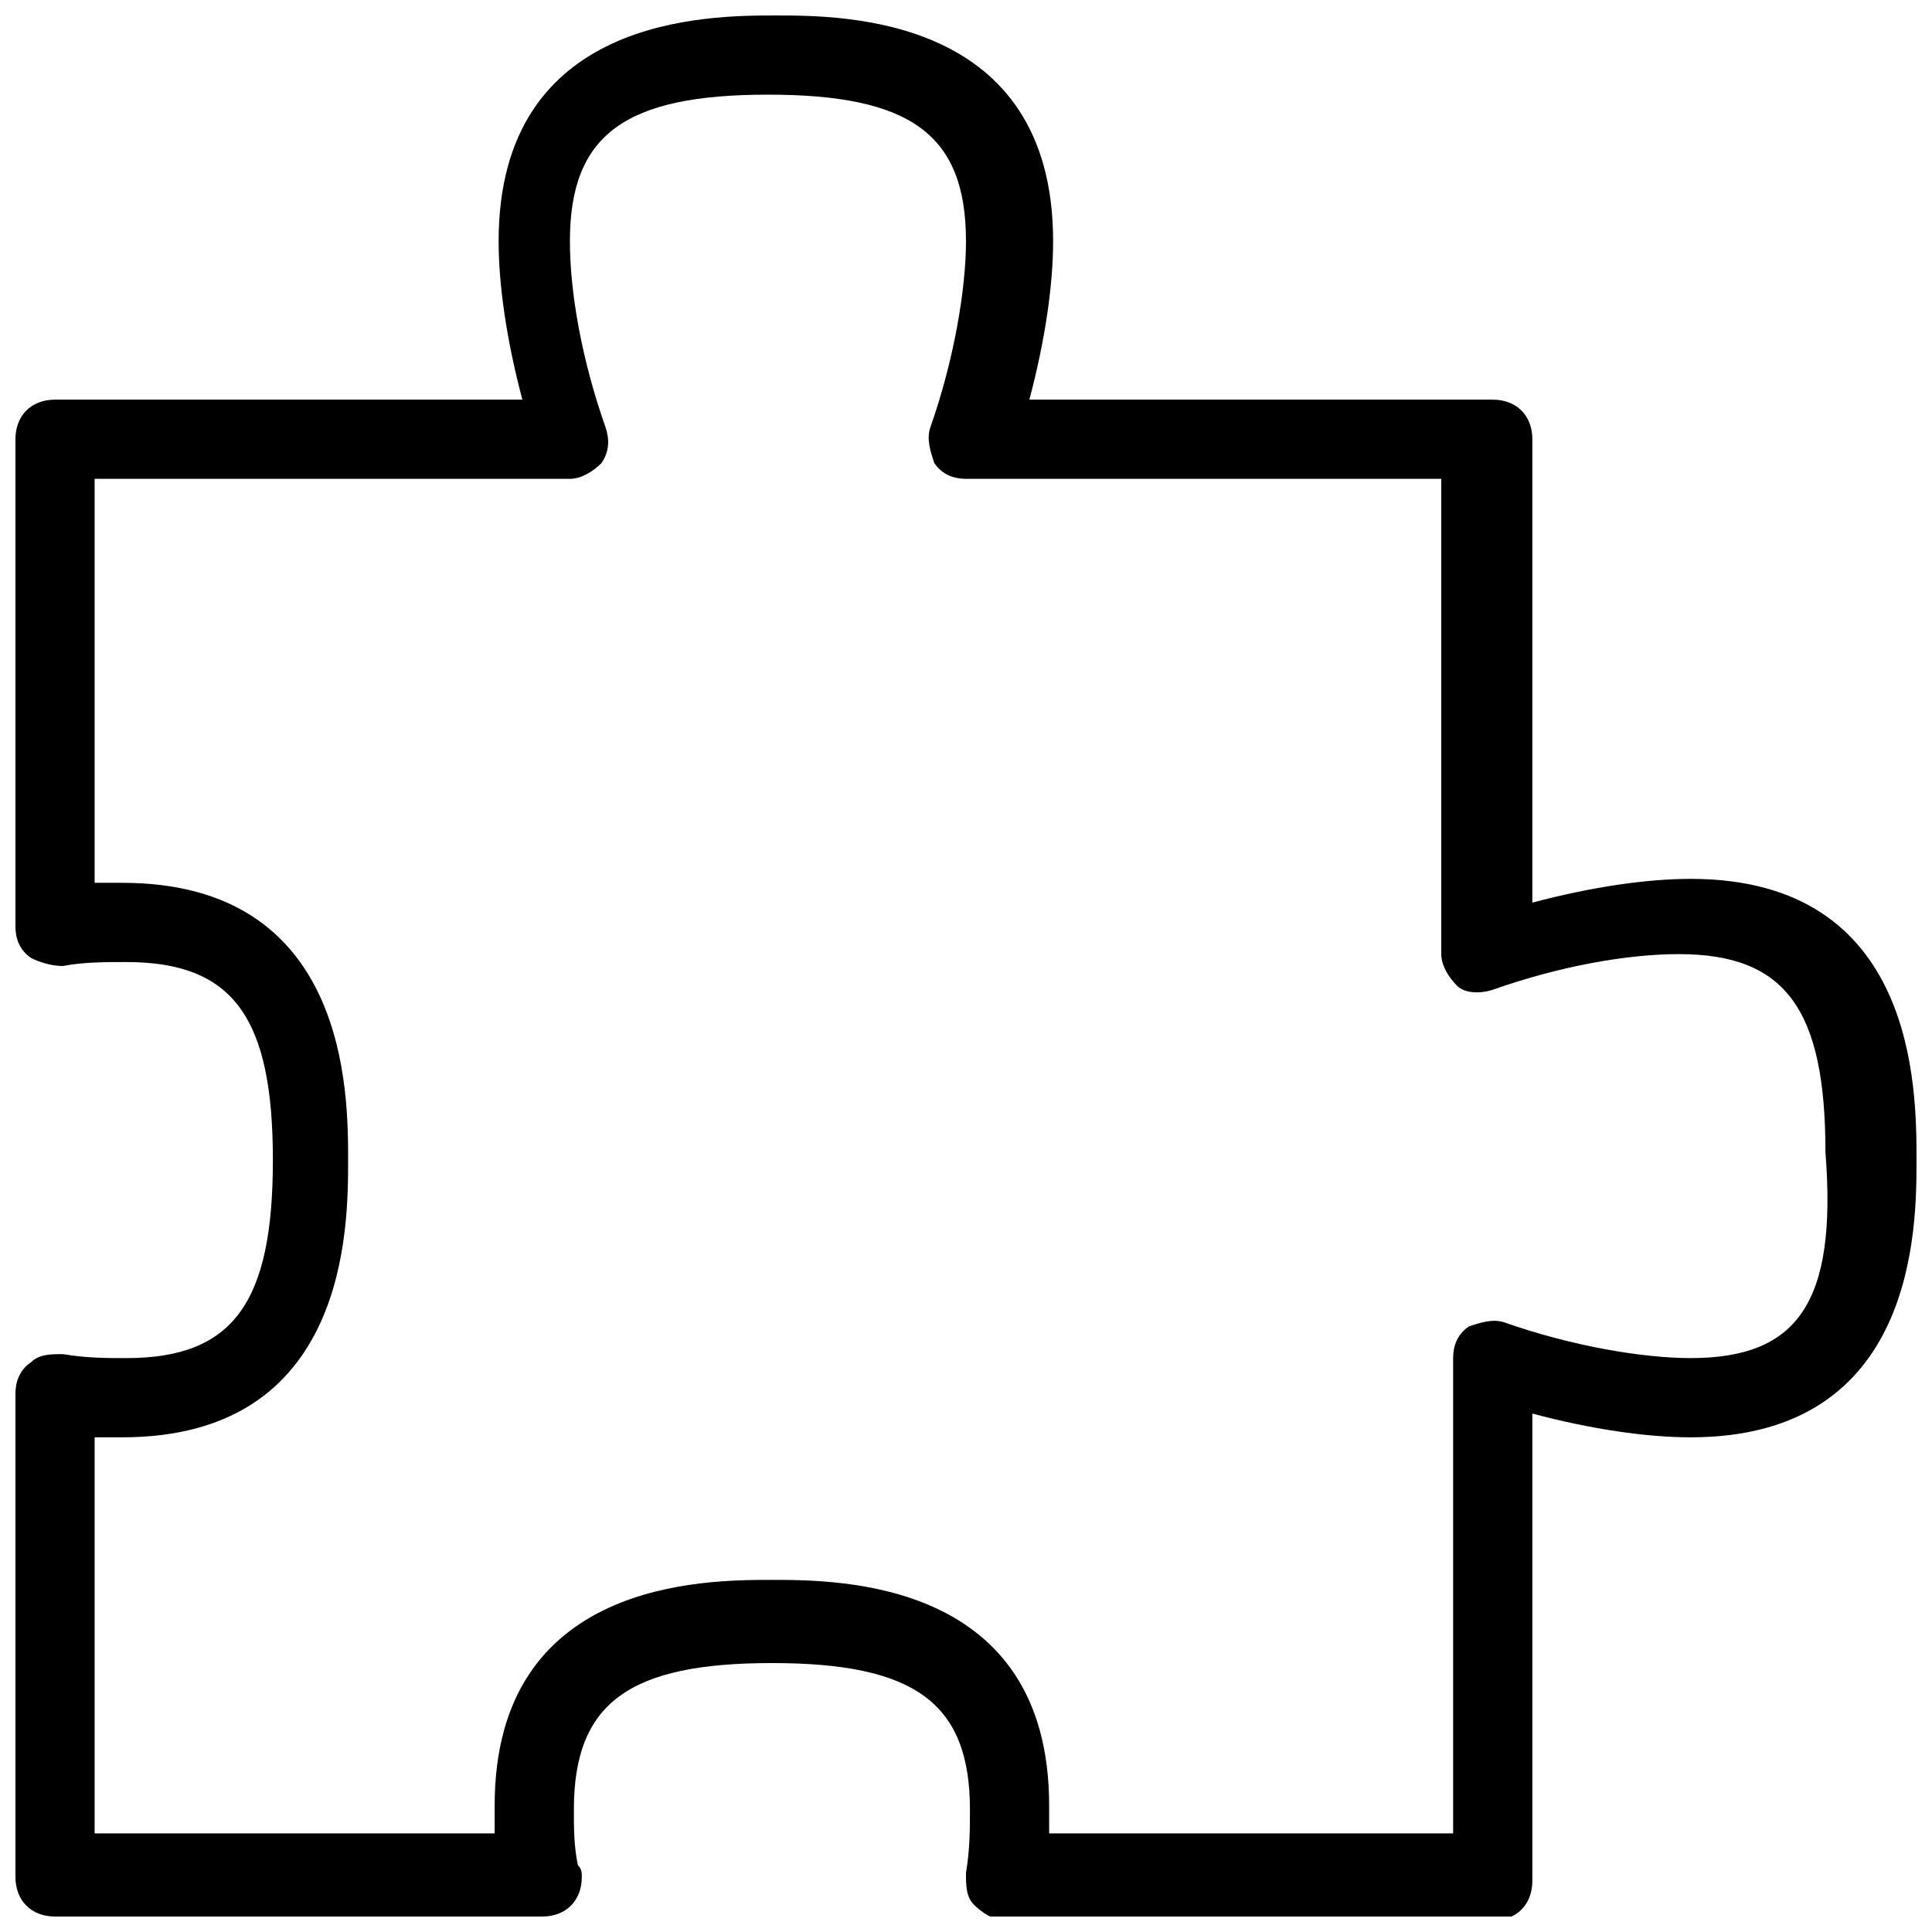 <?xml version="1.0" encoding="UTF-8"?>
<!-- Uploaded to: ICON Repo, www.iconrepo.com, Generator: ICON Repo Mixer Tools -->
<svg width="800px" height="800px" version="1.1" viewBox="144 144 512 512" xmlns="http://www.w3.org/2000/svg">
 <defs>
  <clipPath id="a">
   <path d="m148.09 148.09h503.81v503.81h-503.81z"/>
  </clipPath>
 </defs>
 <g clip-path="url(#a)">
  <path d="m592.07 376.91c-11.547 0-26.238 2.098-41.984 6.297v-122.8c0-6.297-4.199-10.496-10.496-10.496h-122.8c4.199-15.742 6.297-30.438 6.297-41.984 0-59.828-55.629-59.828-73.473-59.828s-73.473 0-73.473 59.828c0 11.547 2.098 26.238 6.297 41.984h-123.85c-6.297 0-10.496 4.199-10.496 10.496v129.1c0 3.148 1.051 6.297 4.199 8.398 2.098 1.047 5.246 2.098 8.395 2.098 5.246-1.051 11.547-1.051 16.793-1.051 28.34 0 38.836 14.695 38.836 52.48 0 37.785-10.496 52.48-38.836 52.48-5.246 0-10.496 0-16.793-1.051-3.148 0-6.297 0-8.398 2.098-3.144 2.102-4.195 5.25-4.195 8.398v128.05c0 6.297 4.199 10.496 10.496 10.496h129.1c6.297 0 10.496-4.199 10.496-10.496 0-1.051 0-2.098-1.051-3.148-1.051-5.246-1.051-9.445-1.051-14.695 0-28.34 14.695-38.836 52.48-38.836s52.48 10.496 52.48 38.836c0 5.246 0 10.496-1.051 16.793 0 3.148 0 6.297 2.098 8.398 2.098 2.098 5.246 4.199 8.398 4.199h129.1c6.297 0 10.496-4.199 10.496-10.496v-123.85c15.742 4.199 30.438 6.297 41.984 6.297 59.828 0 59.828-55.629 59.828-73.473 0-18.895 0-74.523-59.828-74.523zm0 127c-12.594 0-31.488-3.148-49.332-9.445-3.148-1.051-6.297 0-9.445 1.051-3.148 2.098-4.199 5.246-4.199 8.398v125.95l-107.06-0.004v-7.348c0-59.828-55.629-59.828-73.473-59.828s-73.473 0-73.473 59.828v7.348h-106.01v-104.96h7.348c59.828 0 59.828-55.629 59.828-73.473s0-73.473-59.828-73.473h-7.348v-107.06h125.95c3.148 0 6.297-2.098 8.398-4.199 2.098-3.148 2.098-6.297 1.051-9.445-6.297-17.844-9.445-35.688-9.445-49.332 0-28.34 14.695-38.836 52.48-38.836 37.785 0 52.48 10.496 52.48 38.836 0 12.594-3.148 31.488-9.445 49.332-1.051 3.148 0 6.297 1.051 9.445 2.098 3.148 5.246 4.199 8.398 4.199h125.95v125.95c0 3.148 2.098 6.297 4.199 8.398 2.098 2.098 6.297 2.098 9.445 1.051 17.844-6.297 35.688-9.445 49.332-9.445 28.34 0 38.836 14.695 38.836 52.48 3.137 39.879-7.359 54.574-35.699 54.574z"/>
 </g>
</svg>